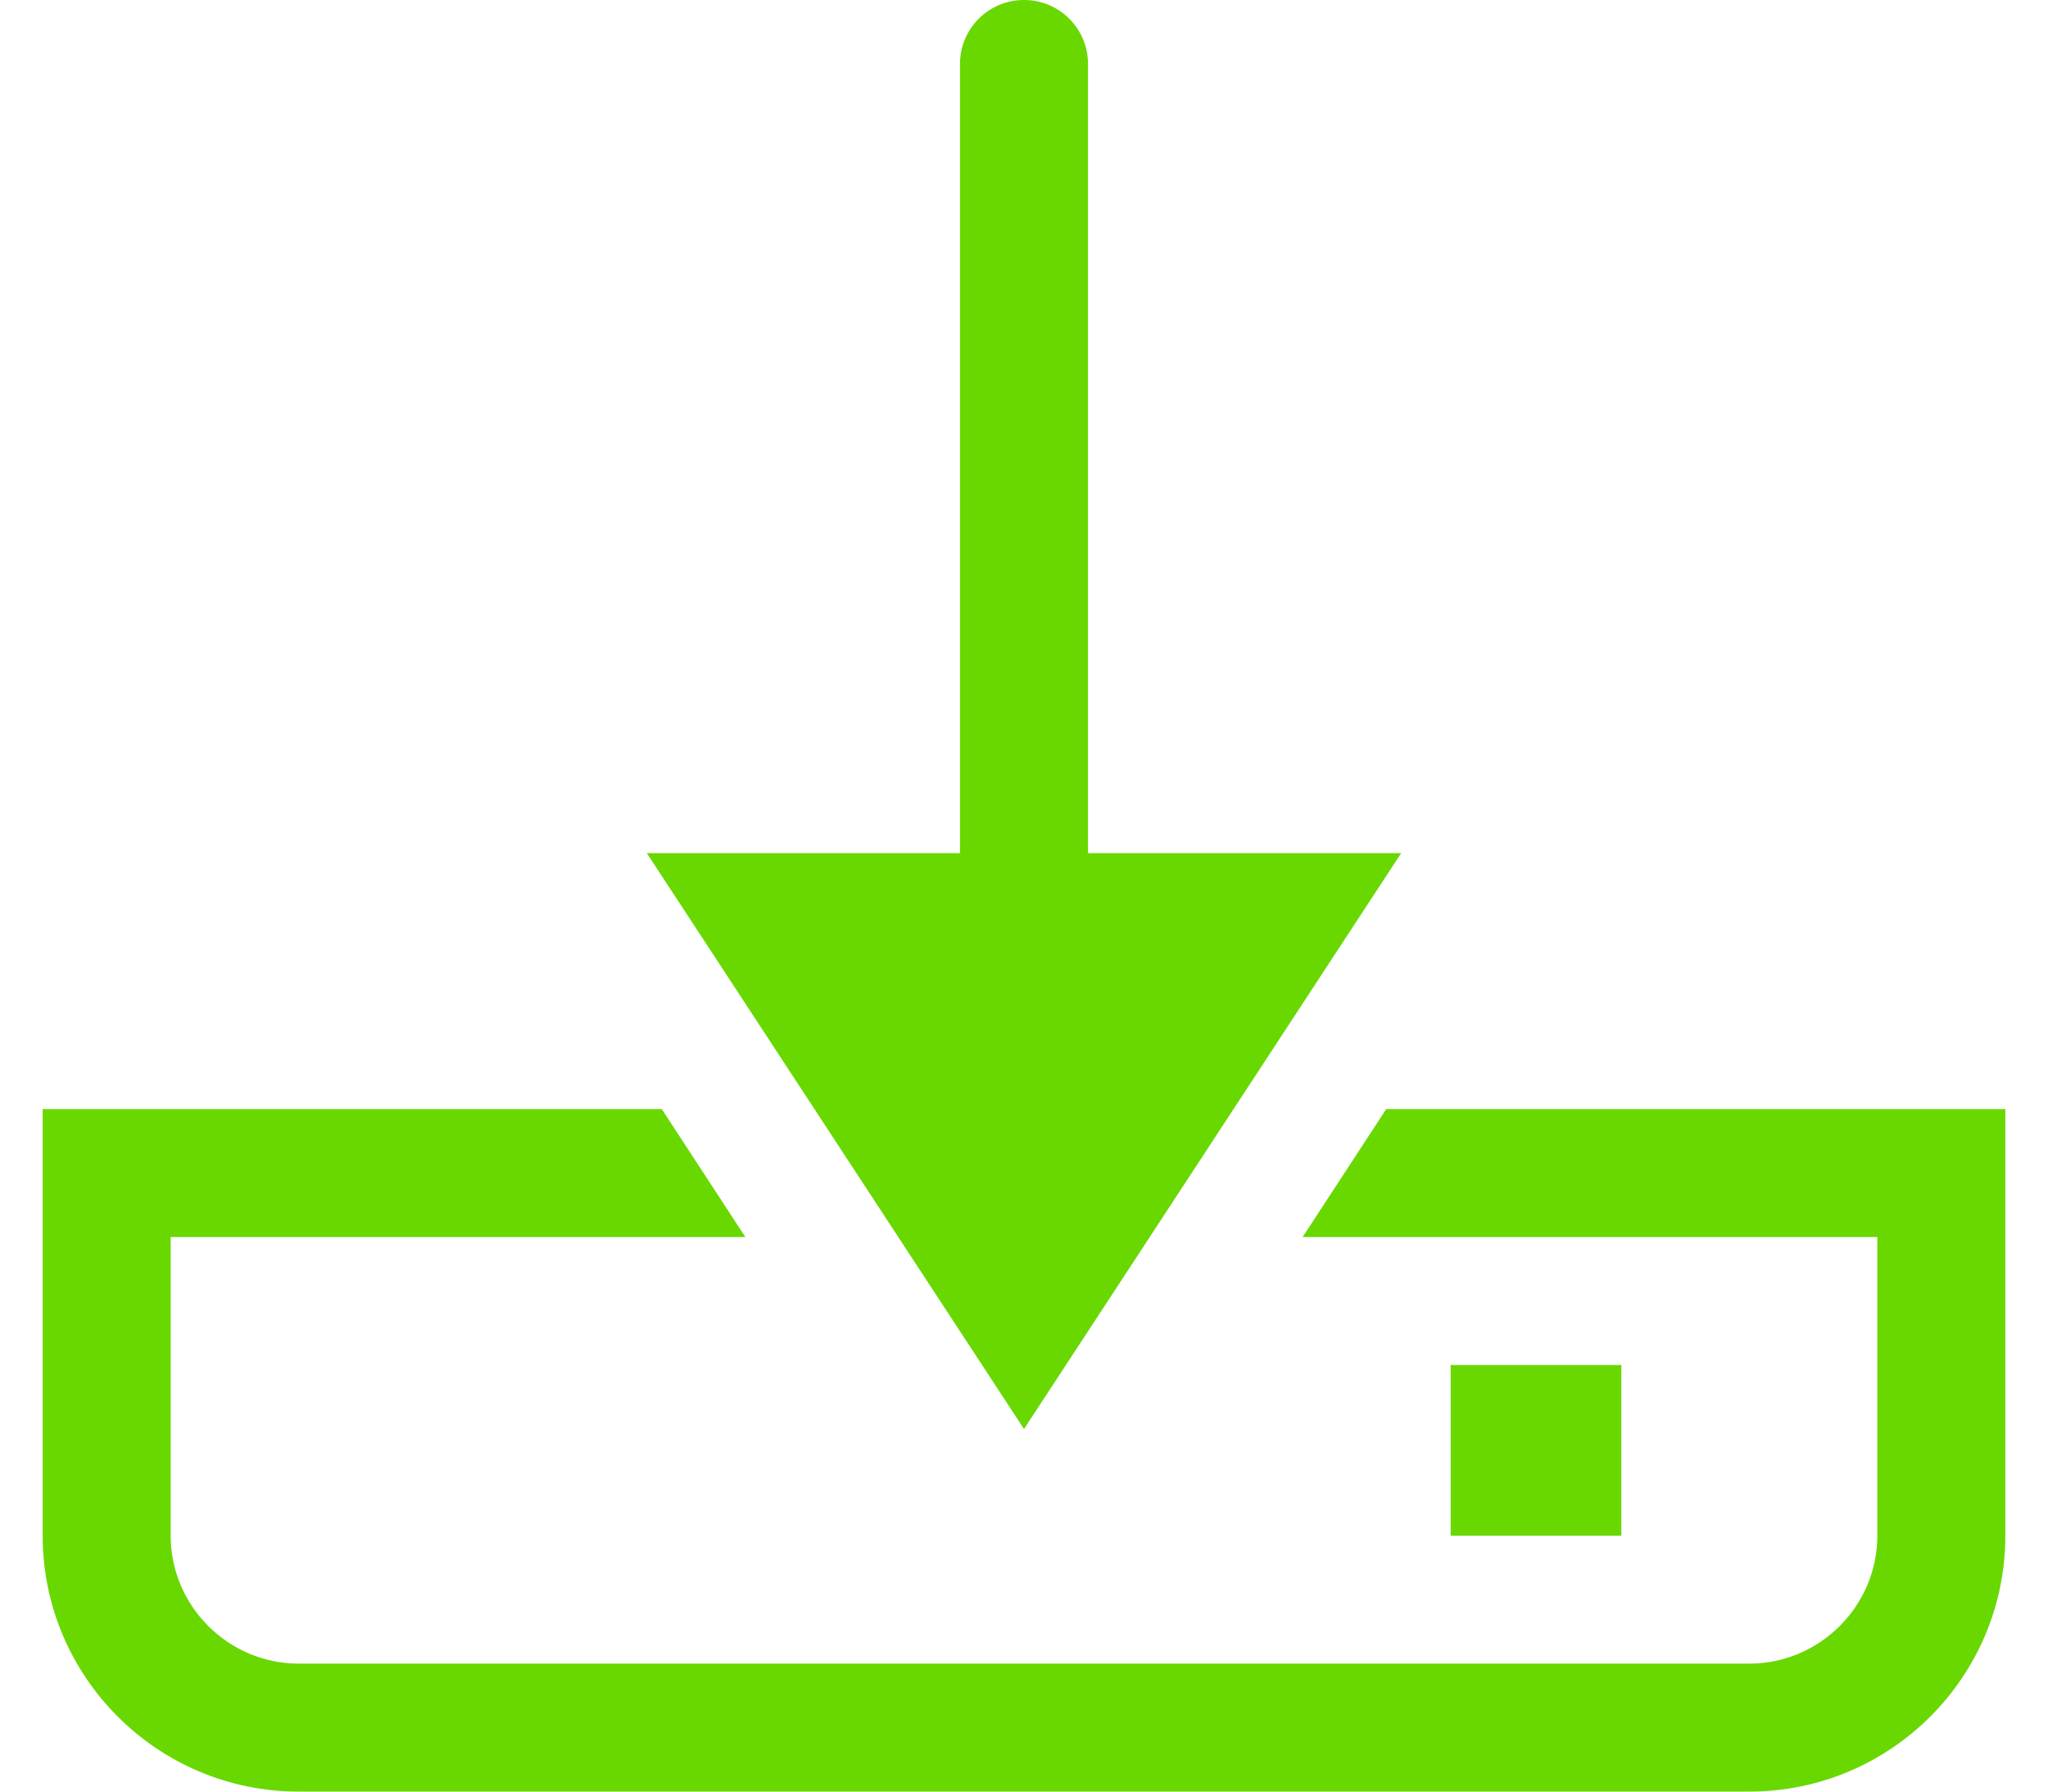 <?xml version="1.0" encoding="utf-8"?>
<svg viewBox="0 0 24 21" xmlns="http://www.w3.org/2000/svg">
 <path clip-rule="evenodd" d="M12.75 10H16.42L12 16.75L7.58 10H11.25V0.75C11.25 0.335 11.585 0 12 0C12.415 0 12.75 0.335 12.75 0.75V10ZM16.245 13L15.265 14.5H22V18C22 18.825 21.325 19.5 20.5 19.5H3.5C2.675 19.5 2 18.825 2 18V14.5H8.735L7.755 13H0.5V18C0.5 19.655 1.845 21 3.5 21H20.5C22.155 21 23.5 19.655 23.5 18V13H16.245ZM17 16H19V18H17V16Z" fill="#68d800" fill-rule="evenodd"/>
</svg>
